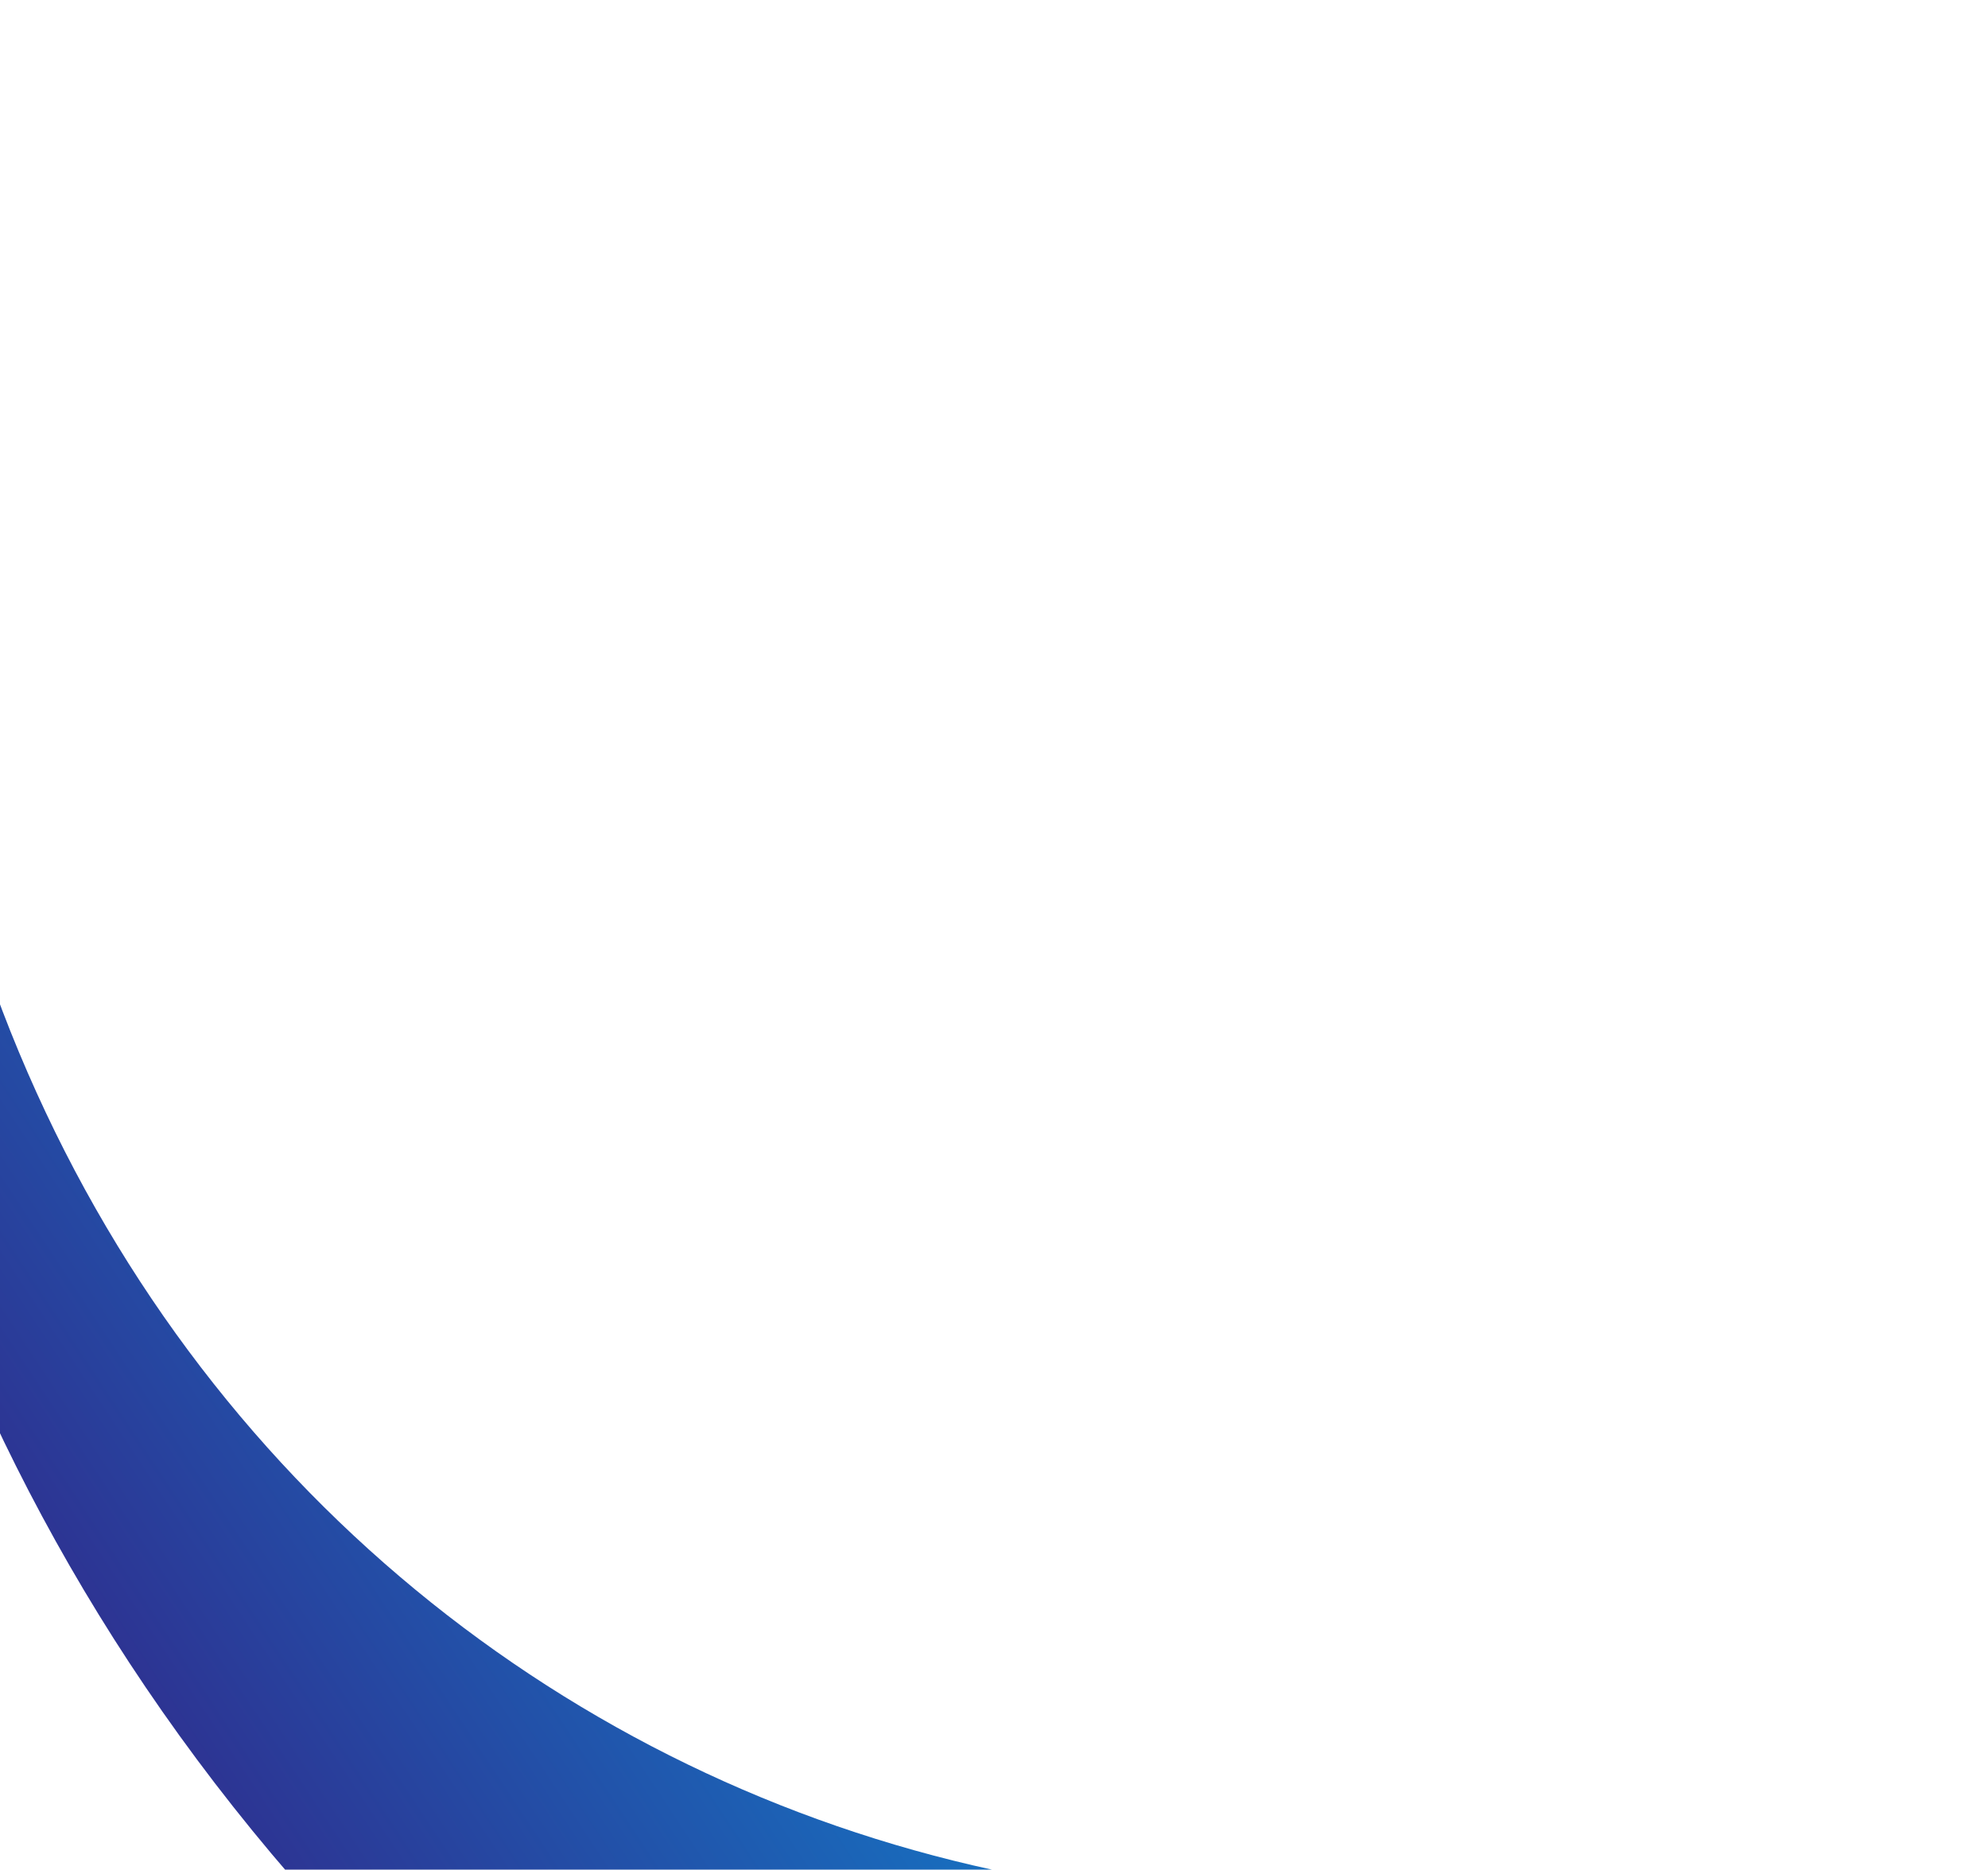 <svg width="786" height="739" viewBox="0 0 786 739" fill="none" xmlns="http://www.w3.org/2000/svg">
<g clip-path="url(#clip0_382_739)">
<path d="M408.23 742.257C579.38 774.201 631.266 909.318 635.012 977.814C590.506 989.954 324.363 926.72 235.535 856.485C-216.566 499.012 -85.053 -59.131 55.862 -225.473C-187.433 299.914 71.22 679.357 408.23 742.257Z" fill="url(#paint0_linear_382_739)"/>
</g>
<defs>
<linearGradient id="paint0_linear_382_739" x1="420.831" y1="326.302" x2="11.369" y2="597.138" gradientUnits="userSpaceOnUse">
<stop stop-color="#01ABEC"/>
<stop offset="1" stop-color="#2D3493"/>
</linearGradient>
<clipPath id="clip0_382_739">
<rect width="786" height="739" fill="white"/>
</clipPath>
</defs>
</svg>
